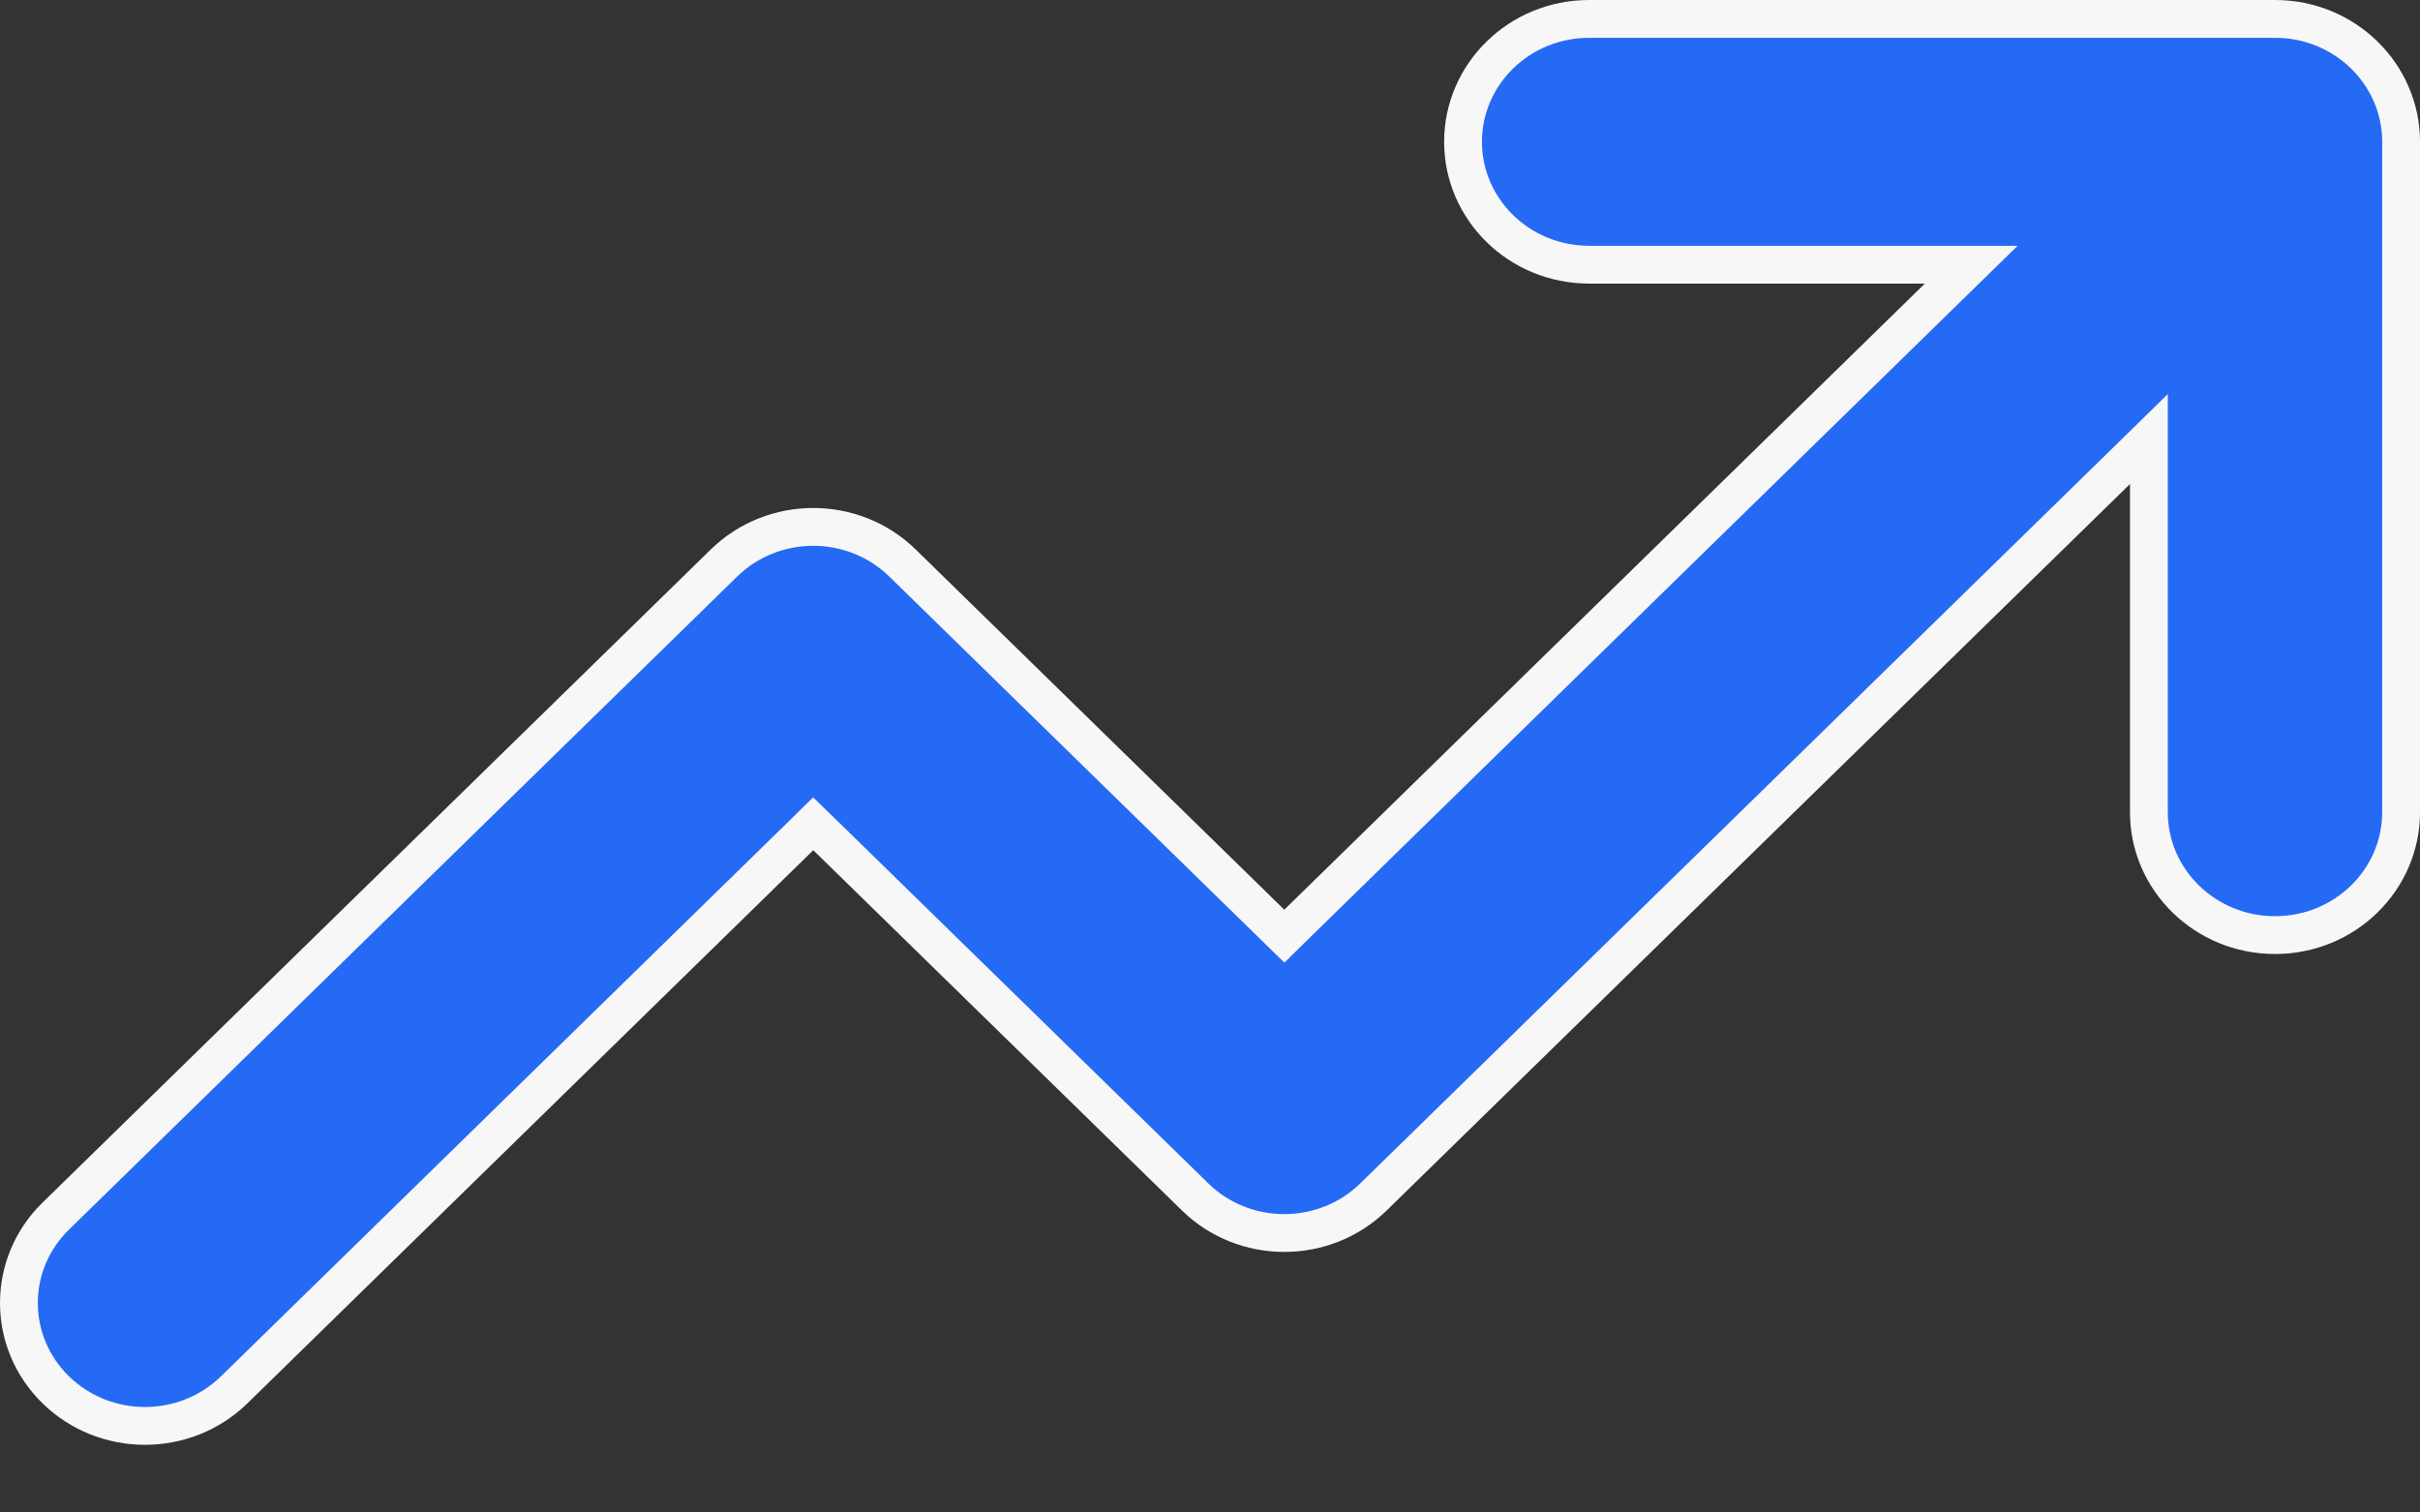 <?xml version="1.0" encoding="UTF-8"?> <svg xmlns="http://www.w3.org/2000/svg" width="32" height="20" viewBox="0 0 32 20" fill="none"><rect x="0" y="0" width="32" height="20" fill="#333333" stroke="none"/><path d="M25.627 3.929L26.066 3.5H25.453H21.014C20.087 3.5 19.346 2.767 19.346 1.875C19.346 0.983 20.087 0.25 21.014 0.25H30.083C30.083 0.25 30.083 0.25 30.083 0.25C31.009 0.25 31.75 0.983 31.75 1.875V10.74C31.75 11.632 31.009 12.365 30.083 12.365C29.157 12.365 28.415 11.632 28.415 10.74V6.4V5.806L27.991 6.221L18.163 15.826C17.511 16.464 16.453 16.464 15.802 15.826L15.802 15.826L10.928 11.063L10.753 10.893L10.579 11.064L3.098 18.377C3.098 18.377 3.098 18.377 3.098 18.377C2.772 18.695 2.346 18.855 1.917 18.855C1.488 18.855 1.062 18.695 0.736 18.377C0.088 17.742 0.088 16.716 0.736 16.082L9.573 7.445C9.573 7.445 9.573 7.445 9.573 7.445C10.225 6.808 11.282 6.808 11.934 7.445L11.934 7.445L16.808 12.208L16.983 12.379L17.157 12.208L25.627 3.929Z" fill="#256AF5" stroke="#F7F7F7" stroke-width="0.5"></path></svg> 